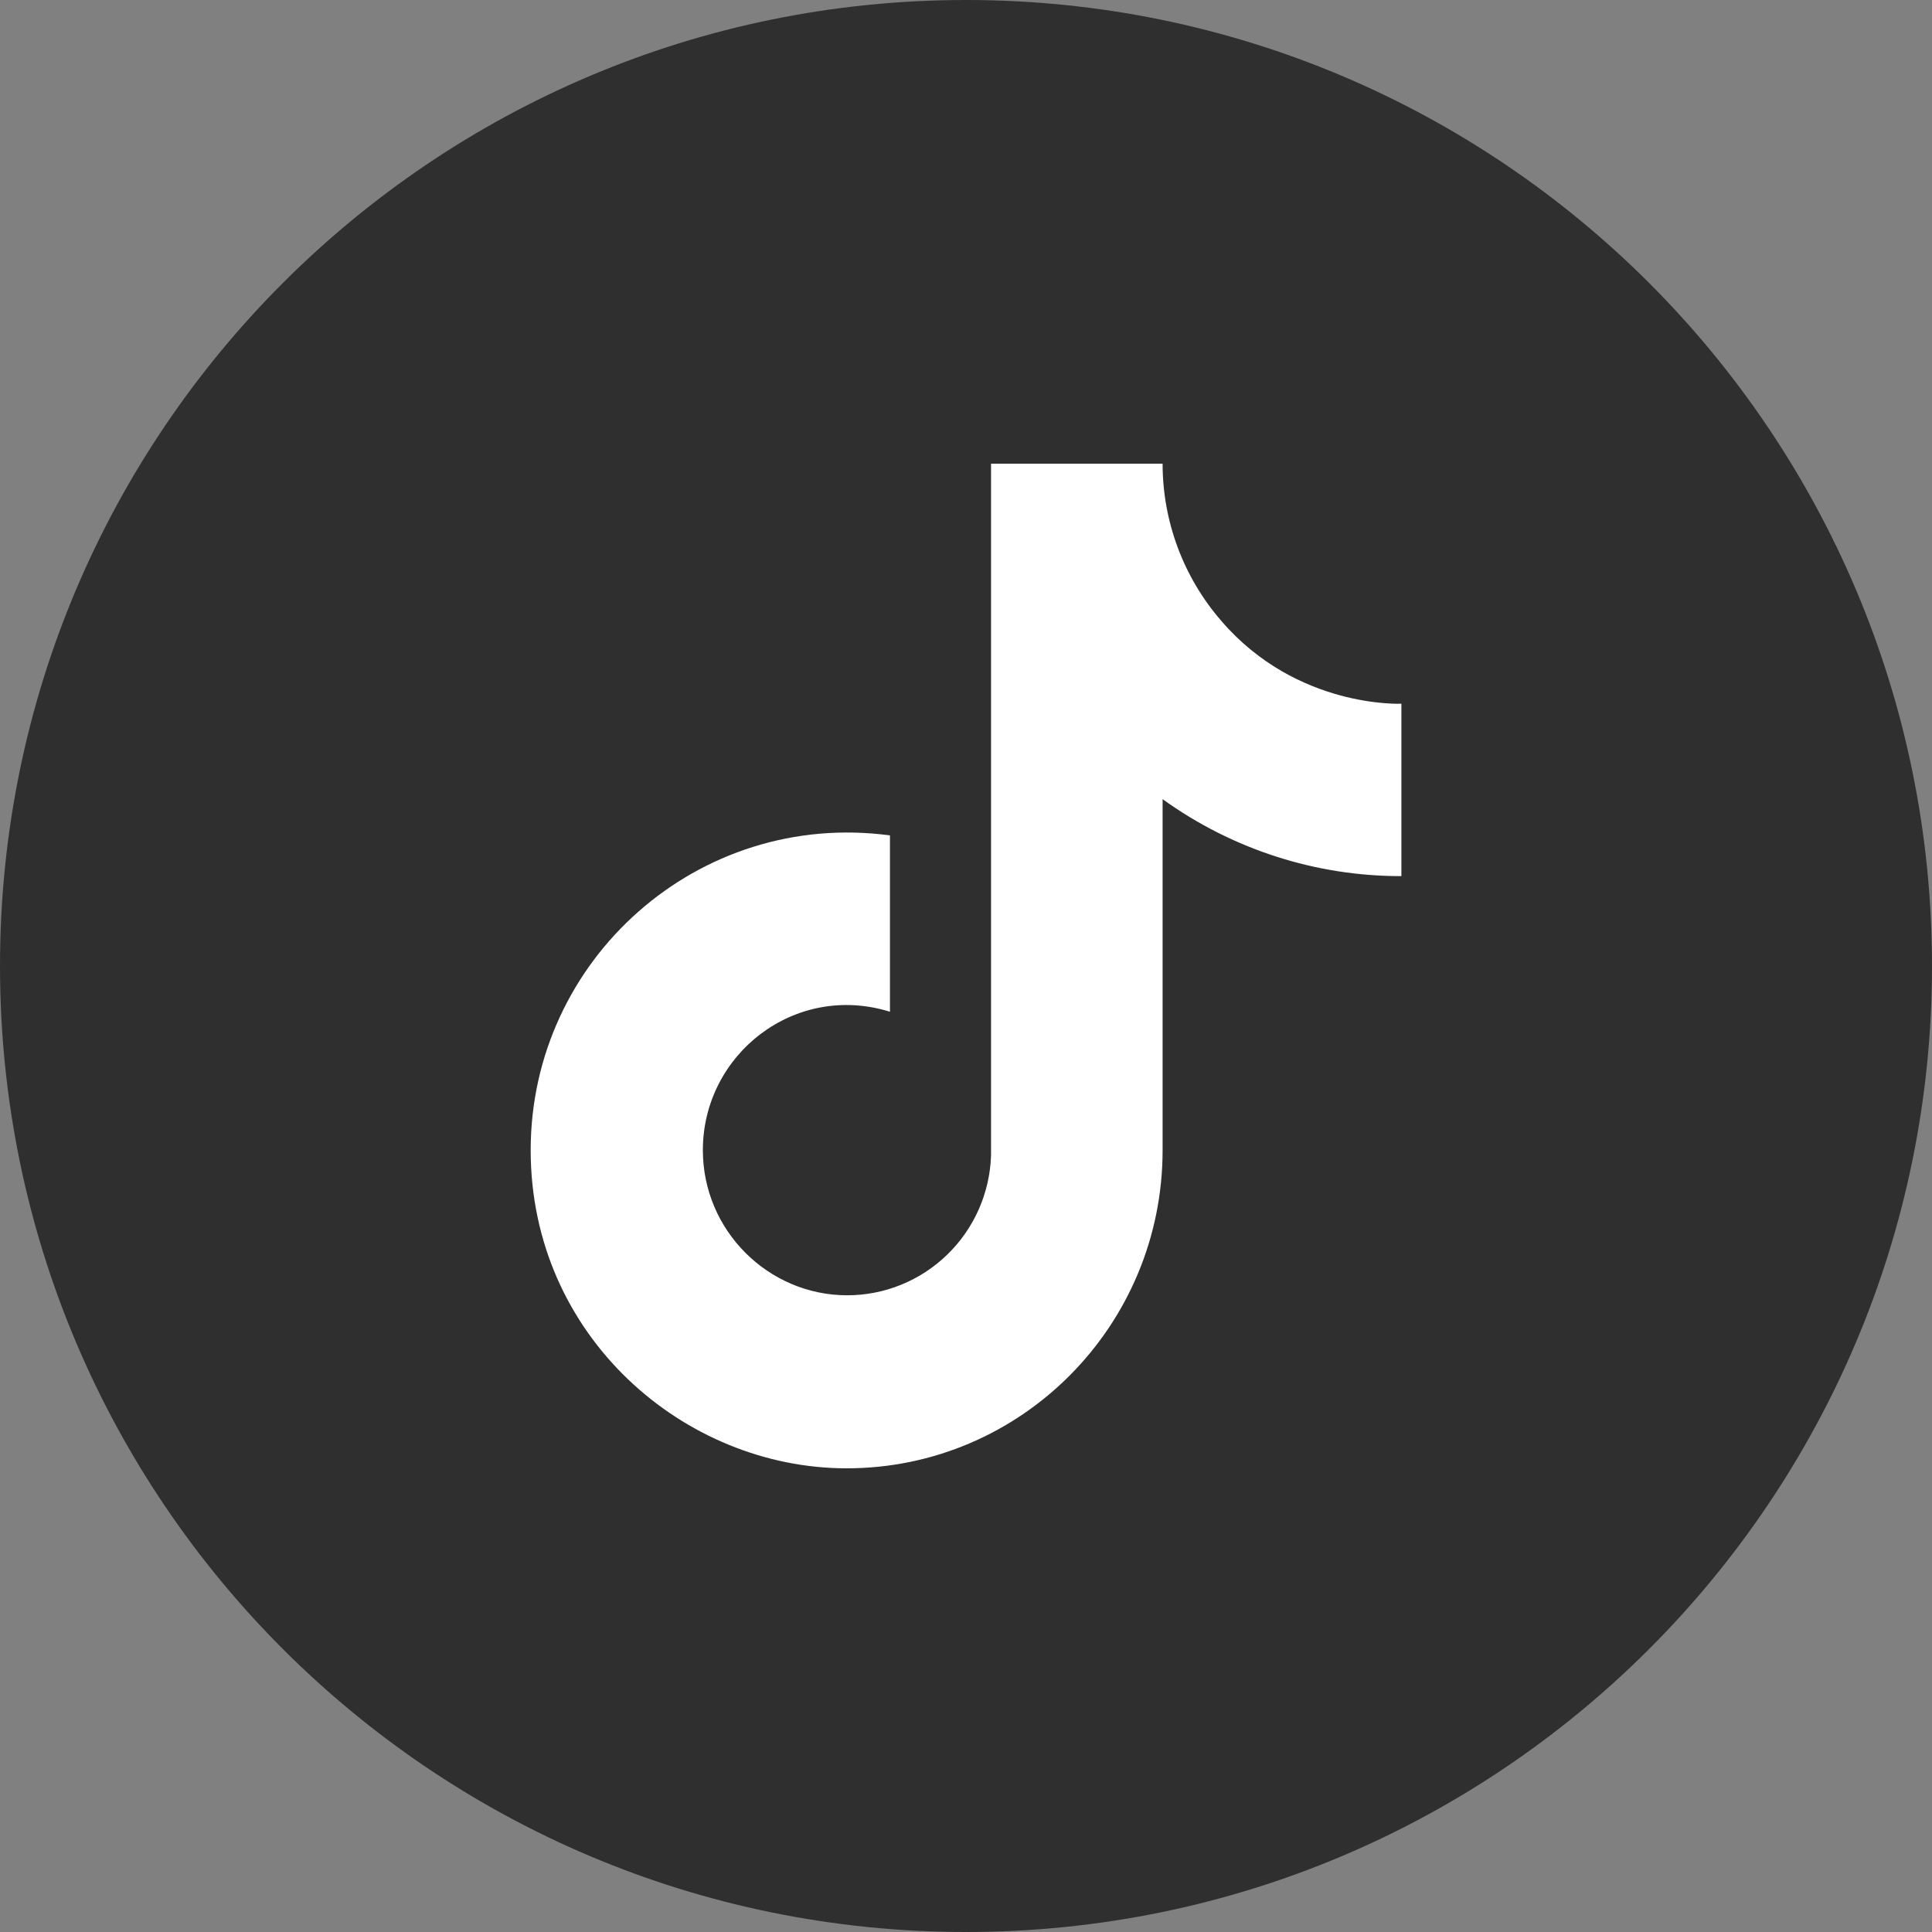 <?xml version="1.0" encoding="UTF-8"?> <svg xmlns="http://www.w3.org/2000/svg" width="25" height="25" viewBox="0 0 25 25" fill="none"><rect x="0" y="0" width="25" height="25" fill="#808080" stroke="none"/><path d="M0 12.5C0 5.596 5.596 0 12.5 0C19.404 0 25 5.596 25 12.5C25 19.404 19.404 25 12.5 25C5.596 25 0 19.404 0 12.5Z" fill="#2F2F2F"></path><path d="M15.806 8.037C15.315 7.473 15.044 6.749 15.044 6H12.824V14.956C12.807 15.44 12.604 15.9 12.256 16.236C11.909 16.573 11.445 16.761 10.963 16.761C9.943 16.761 9.095 15.923 9.095 14.883C9.095 13.641 10.287 12.709 11.516 13.092V10.81C9.037 10.478 6.867 12.413 6.867 14.883C6.867 17.288 8.85 19 10.956 19C13.212 19 15.044 17.158 15.044 14.883V10.341C15.944 10.99 17.025 11.339 18.134 11.337V9.106C18.134 9.106 16.783 9.171 15.806 8.037Z" fill="white"></path></svg> 